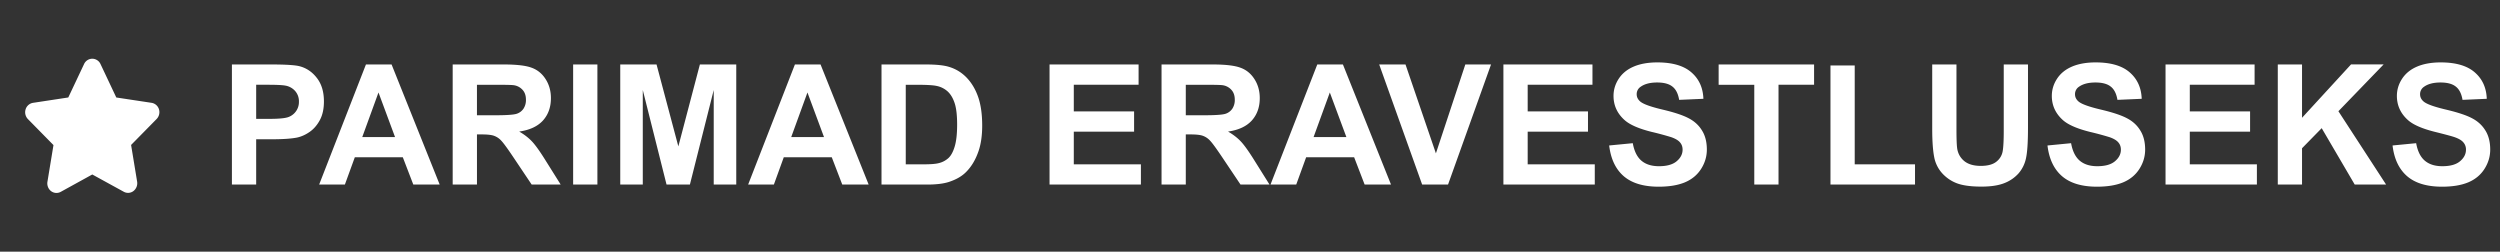<svg xmlns="http://www.w3.org/2000/svg" fill="#fff" viewBox="0 0 149 15" id="svg_et" width="100%" height="100%"><rect x="0" y="0" width="149" height="15" fill="#333333" stroke="none"/><g><path d="M9.033 6.128 6.931 5.81l-.94-1.991A.544.544 0 0 0 5.5 3.5a.541.541 0 0 0-.49.319l-.94 1.99-2.103.32a.556.556 0 0 0-.44.386.585.585 0 0 0 .138.584l1.522 1.548-.36 2.188a.593.593 0 0 0 .033.31.566.566 0 0 0 .185.247.53.53 0 0 0 .574.043L5.5 10.399l1.881 1.032a.528.528 0 0 0 .574-.046.59.59 0 0 0 .218-.557l-.36-2.189 1.522-1.547a.583.583 0 0 0 .138-.584.553.553 0 0 0-.44-.38ZM13.822 11V3.842h2.32c.878 0 1.451.036 1.718.107.41.108.754.342 1.03.703.277.358.416.822.416 1.392 0 .44-.08.809-.24 1.108-.16.3-.363.536-.61.708-.244.17-.493.282-.747.337-.345.069-.845.103-1.499.103h-.942V11h-1.446Zm1.446-5.947v2.031h.79c.57 0 .951-.037 1.143-.112a.952.952 0 0 0 .615-.908.925.925 0 0 0-.23-.645 1 1 0 0 0-.58-.317c-.173-.033-.52-.05-1.04-.05h-.698ZM26.205 11h-1.572l-.625-1.626h-2.861L20.555 11h-1.534l2.789-7.158h1.528L26.205 11Zm-2.661-2.832-.986-2.656-.967 2.656h1.953ZM26.98 11V3.842h3.042c.765 0 1.32.065 1.666.195.348.127.626.355.834.684.209.328.313.704.313 1.128 0 .537-.158.981-.474 1.333-.316.348-.788.568-1.416.659.313.182.57.382.772.6.205.219.48.606.825 1.163L33.417 11h-1.729l-1.044-1.558c-.371-.556-.625-.906-.762-1.05a1.075 1.075 0 0 0-.435-.297c-.153-.056-.395-.083-.727-.083h-.293V11H26.98Zm1.446-4.13h1.07c.692 0 1.125-.03 1.298-.089a.779.779 0 0 0 .405-.302.932.932 0 0 0 .147-.538c0-.24-.065-.434-.196-.58a.866.866 0 0 0-.542-.284c-.117-.016-.468-.024-1.054-.024h-1.128v1.816ZM34.159 11V3.842h1.446V11h-1.446Zm2.808 0V3.842h2.163l1.299 4.883 1.284-4.883h2.168V11h-1.343V5.365L41.118 11h-1.392L38.31 5.365V11h-1.343Zm14.805 0h-1.573l-.625-1.626h-2.861L46.123 11h-1.534l2.788-7.158h1.528L51.772 11ZM49.11 8.168l-.986-2.656-.967 2.656h1.953Zm3.428-4.326h2.642c.595 0 1.05.045 1.362.137.42.123.78.343 1.08.659.299.315.526.703.683 1.162.156.456.234 1.019.234 1.69 0 .588-.073 1.096-.22 1.523-.179.52-.434.942-.766 1.264-.25.245-.59.435-1.016.572-.319.1-.745.151-1.28.151h-2.719V3.842Zm1.445 1.21v4.742h1.08c.403 0 .694-.023.873-.068a1.32 1.32 0 0 0 .582-.298c.156-.14.283-.37.38-.689.098-.322.147-.76.147-1.313 0-.554-.049-.978-.147-1.275-.097-.296-.234-.527-.41-.693a1.376 1.376 0 0 0-.669-.337c-.202-.045-.597-.068-1.186-.068h-.65ZM62.553 11V3.842h5.307v1.21h-3.862V6.64h3.594v1.206h-3.594v1.948h4V11h-5.445Zm6.675 0V3.842h3.041c.765 0 1.32.065 1.666.195.348.127.626.355.834.684.209.328.313.704.313 1.128 0 .537-.158.981-.474 1.333-.315.348-.787.568-1.416.659.313.182.57.382.772.6.205.219.48.606.825 1.163L75.663 11h-1.728L72.89 9.442c-.371-.556-.625-.906-.762-1.05a1.075 1.075 0 0 0-.435-.297c-.153-.056-.395-.083-.727-.083h-.293V11h-1.445Zm1.445-4.13h1.07c.693 0 1.126-.03 1.298-.089a.779.779 0 0 0 .405-.302.932.932 0 0 0 .147-.538c0-.24-.065-.434-.196-.58a.866.866 0 0 0-.541-.284c-.118-.016-.47-.024-1.055-.024h-1.128v1.816ZM82.904 11h-1.572l-.625-1.626h-2.861L77.255 11h-1.533l2.788-7.158h1.528L82.904 11Zm-2.66-2.832-.987-2.656-.967 2.656h1.953ZM84.76 11 82.2 3.842h1.568L85.58 9.14l1.753-5.298h1.533L86.303 11H84.76Zm4.843 0V3.842h5.308v1.21H91.05V6.64h3.594v1.206H91.05v1.948h3.999V11h-5.445Zm6.304-2.33 1.407-.136c.084.472.255.819.512 1.04.26.222.61.332 1.05.332.465 0 .815-.097 1.05-.293.237-.198.356-.43.356-.693 0-.17-.05-.313-.151-.43-.098-.12-.27-.224-.518-.312a17.535 17.535 0 0 0-1.157-.313c-.775-.192-1.318-.428-1.63-.708-.44-.394-.66-.874-.66-1.44 0-.365.103-.705.308-1.02.208-.32.506-.562.893-.728.39-.166.861-.25 1.411-.25.899 0 1.574.198 2.027.592.455.393.695.92.717 1.577l-1.445.063c-.062-.368-.195-.631-.4-.79-.202-.164-.506-.245-.913-.245-.42 0-.749.086-.987.259a.521.521 0 0 0-.23.444c0 .17.073.314.216.435.182.153.625.312 1.328.478.703.166 1.222.339 1.557.518.339.176.603.418.791.727.193.306.289.686.289 1.138 0 .41-.114.794-.342 1.152-.228.358-.55.625-.967.801-.417.173-.936.259-1.558.259-.905 0-1.6-.208-2.085-.625-.485-.42-.774-1.03-.869-1.831Zm8.648 2.33V5.053h-2.124V3.842h5.688v1.21H106V11h-1.445Zm4.541 0V3.9h1.445v5.894h3.594V11h-5.039Zm6.064-7.158h1.445v3.877c0 .615.018 1.014.054 1.196.062.293.209.529.44.708.234.176.553.264.957.264.41 0 .719-.083.927-.25a.999.999 0 0 0 .376-.62c.043-.244.064-.649.064-1.215v-3.96h1.445v3.76c0 .859-.039 1.466-.117 1.82a1.997 1.997 0 0 1-.435.9 2.187 2.187 0 0 1-.839.585c-.352.143-.811.215-1.377.215-.684 0-1.203-.078-1.558-.234a2.259 2.259 0 0 1-.835-.615 1.99 1.99 0 0 1-.405-.796c-.095-.41-.142-1.016-.142-1.817V3.842Zm6.87 4.829 1.407-.137c.084.472.255.819.512 1.04.261.222.611.332 1.05.332.466 0 .815-.097 1.05-.293.237-.198.356-.43.356-.693 0-.17-.05-.313-.151-.43-.098-.12-.27-.224-.518-.312a17.757 17.757 0 0 0-1.157-.313c-.775-.192-1.318-.428-1.631-.708-.439-.394-.659-.874-.659-1.44 0-.365.103-.705.308-1.02.208-.32.506-.562.893-.728.391-.166.861-.25 1.411-.25.899 0 1.574.198 2.027.592.455.393.695.92.718 1.577l-1.446.063c-.062-.368-.195-.631-.4-.79-.202-.164-.506-.245-.913-.245-.42 0-.749.086-.987.259a.521.521 0 0 0-.229.444c0 .17.072.314.215.435.182.153.625.312 1.328.478.703.166 1.222.339 1.557.518.339.176.603.418.791.727.193.306.289.686.289 1.138 0 .41-.114.794-.342 1.152-.228.358-.55.625-.967.801-.417.173-.936.259-1.558.259-.905 0-1.6-.208-2.085-.625-.485-.42-.774-1.03-.869-1.831ZM129.066 11V3.842h5.308v1.21h-3.862V6.64h3.593v1.206h-3.593v1.948h3.999V11h-5.445Zm6.69 0V3.842h1.445V7.02l2.92-3.18h1.943l-2.695 2.789 2.842 4.37h-1.87l-1.968-3.36-1.172 1.197V11h-1.445Zm6.841-2.33 1.406-.136c.085.472.255.819.513 1.04.26.222.61.332 1.049.332.466 0 .816-.097 1.05-.293.238-.198.357-.43.357-.693a.636.636 0 0 0-.152-.43c-.097-.12-.27-.224-.517-.312-.17-.059-.555-.163-1.157-.313-.775-.192-1.319-.428-1.631-.708-.44-.394-.66-.874-.66-1.44 0-.365.103-.705.308-1.02.208-.32.506-.562.894-.728.39-.166.861-.25 1.411-.25.898 0 1.574.198 2.026.592.456.393.695.92.718 1.577l-1.445.063c-.062-.368-.196-.631-.401-.79-.202-.164-.506-.245-.913-.245-.42 0-.749.086-.986.259a.522.522 0 0 0-.23.444c0 .17.072.314.215.435.182.153.625.312 1.328.478.703.166 1.223.339 1.558.518.338.176.602.418.791.727.192.306.288.686.288 1.138 0 .41-.114.794-.342 1.152-.228.358-.55.625-.967.801-.416.173-.935.259-1.557.259-.905 0-1.6-.208-2.085-.625-.485-.42-.775-1.03-.869-1.831Z"></path></g></svg>